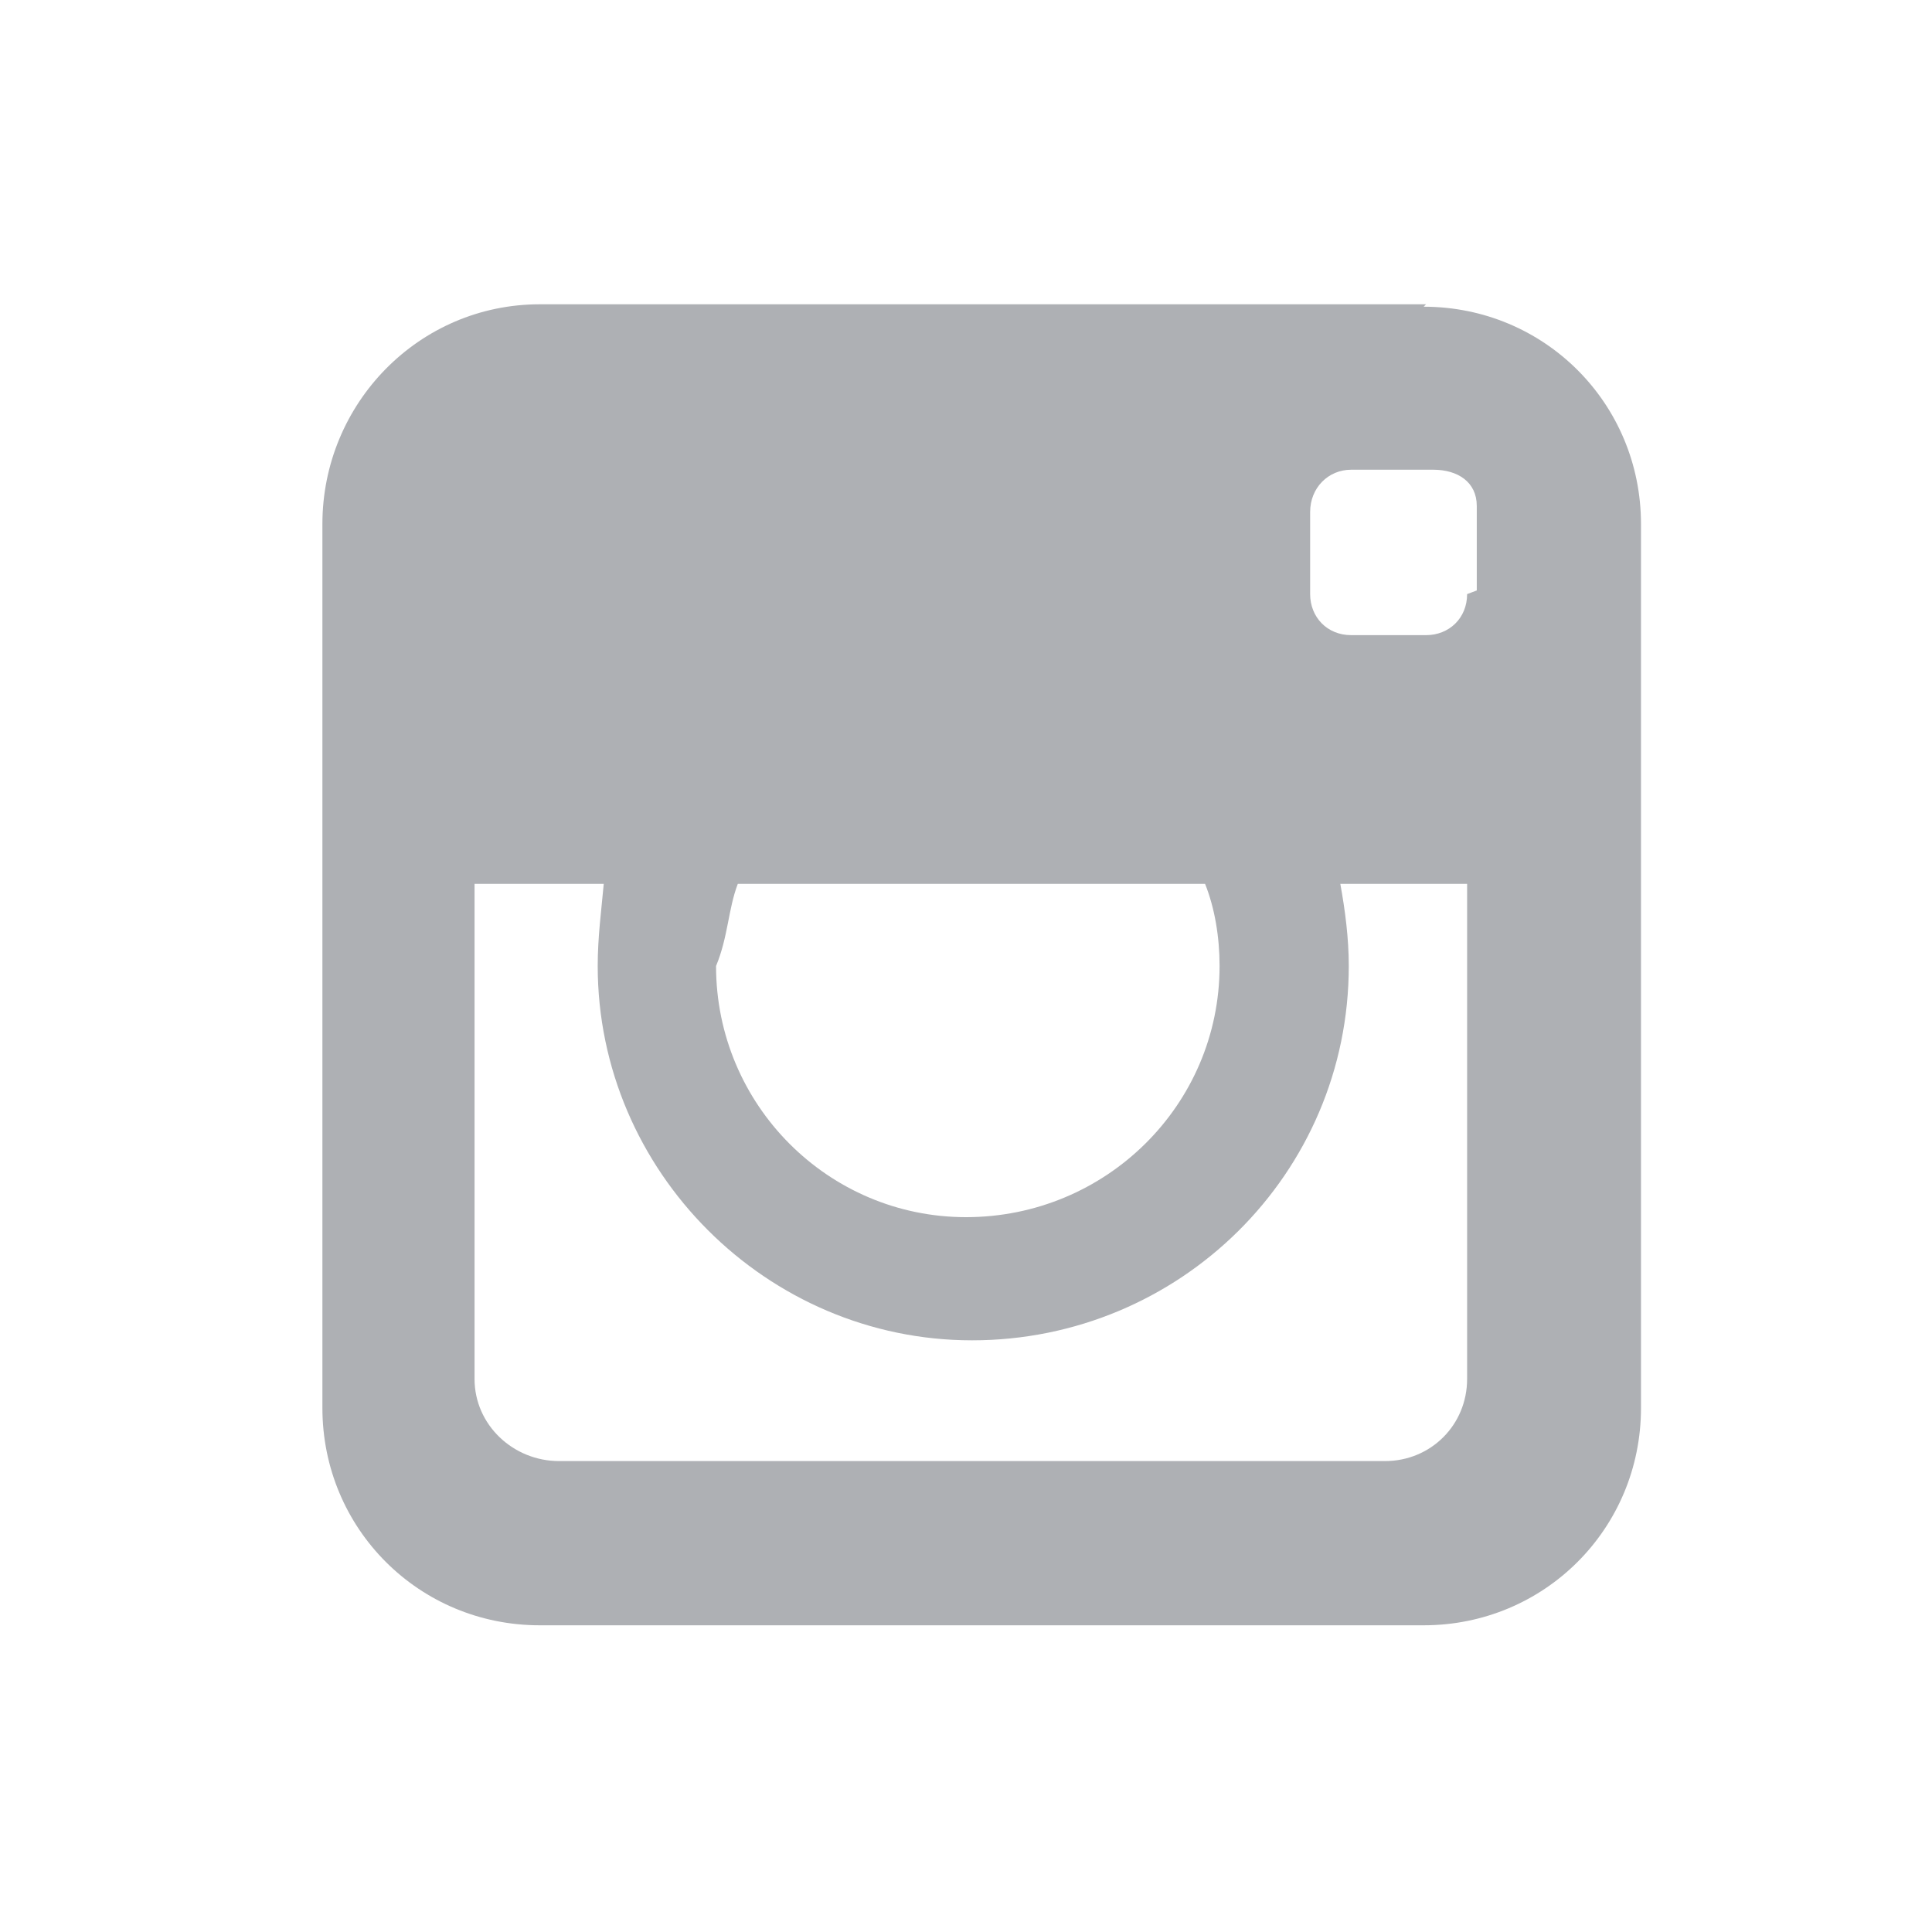 <svg viewBox="0 0 16 16" xmlns="http://www.w3.org/2000/svg" fill-rule="evenodd" clip-rule="evenodd" stroke-linejoin="round" stroke-miterlimit="1.41"><path d="M12.15 4.92c0 .2-.15.34-.34.34h-.62c-.2 0-.34-.15-.34-.34v-.68c0-.2.15-.35.34-.35h.68c.2 0 .36.1.36.3v.7zm0 2.4v4.1c0 .38-.3.68-.68.68H4.63c-.38 0-.7-.3-.7-.68v-4.1H5c-.02.22-.05.44-.05.68 0 1.7 1.4 3.1 3.1 3.1 1.72 0 3.12-1.38 3.12-3.1 0-.23-.03-.46-.07-.68h1.17-.12zm-6.1 0h3.93c.08.2.12.44.12.68 0 1.15-.94 2.08-2.1 2.08-1.14 0-2.07-.93-2.07-2.08.1-.24.1-.47.18-.68m5.7-4.8H4.47c-1 0-1.8.82-1.8 1.82v7.32c0 1 .8 1.8 1.8 1.8h7.32c1 0 1.8-.8 1.8-1.8V4.34c0-1-.8-1.8-1.8-1.8" fill="#aeb0b4" fill-rule="nonzero"/></svg>
